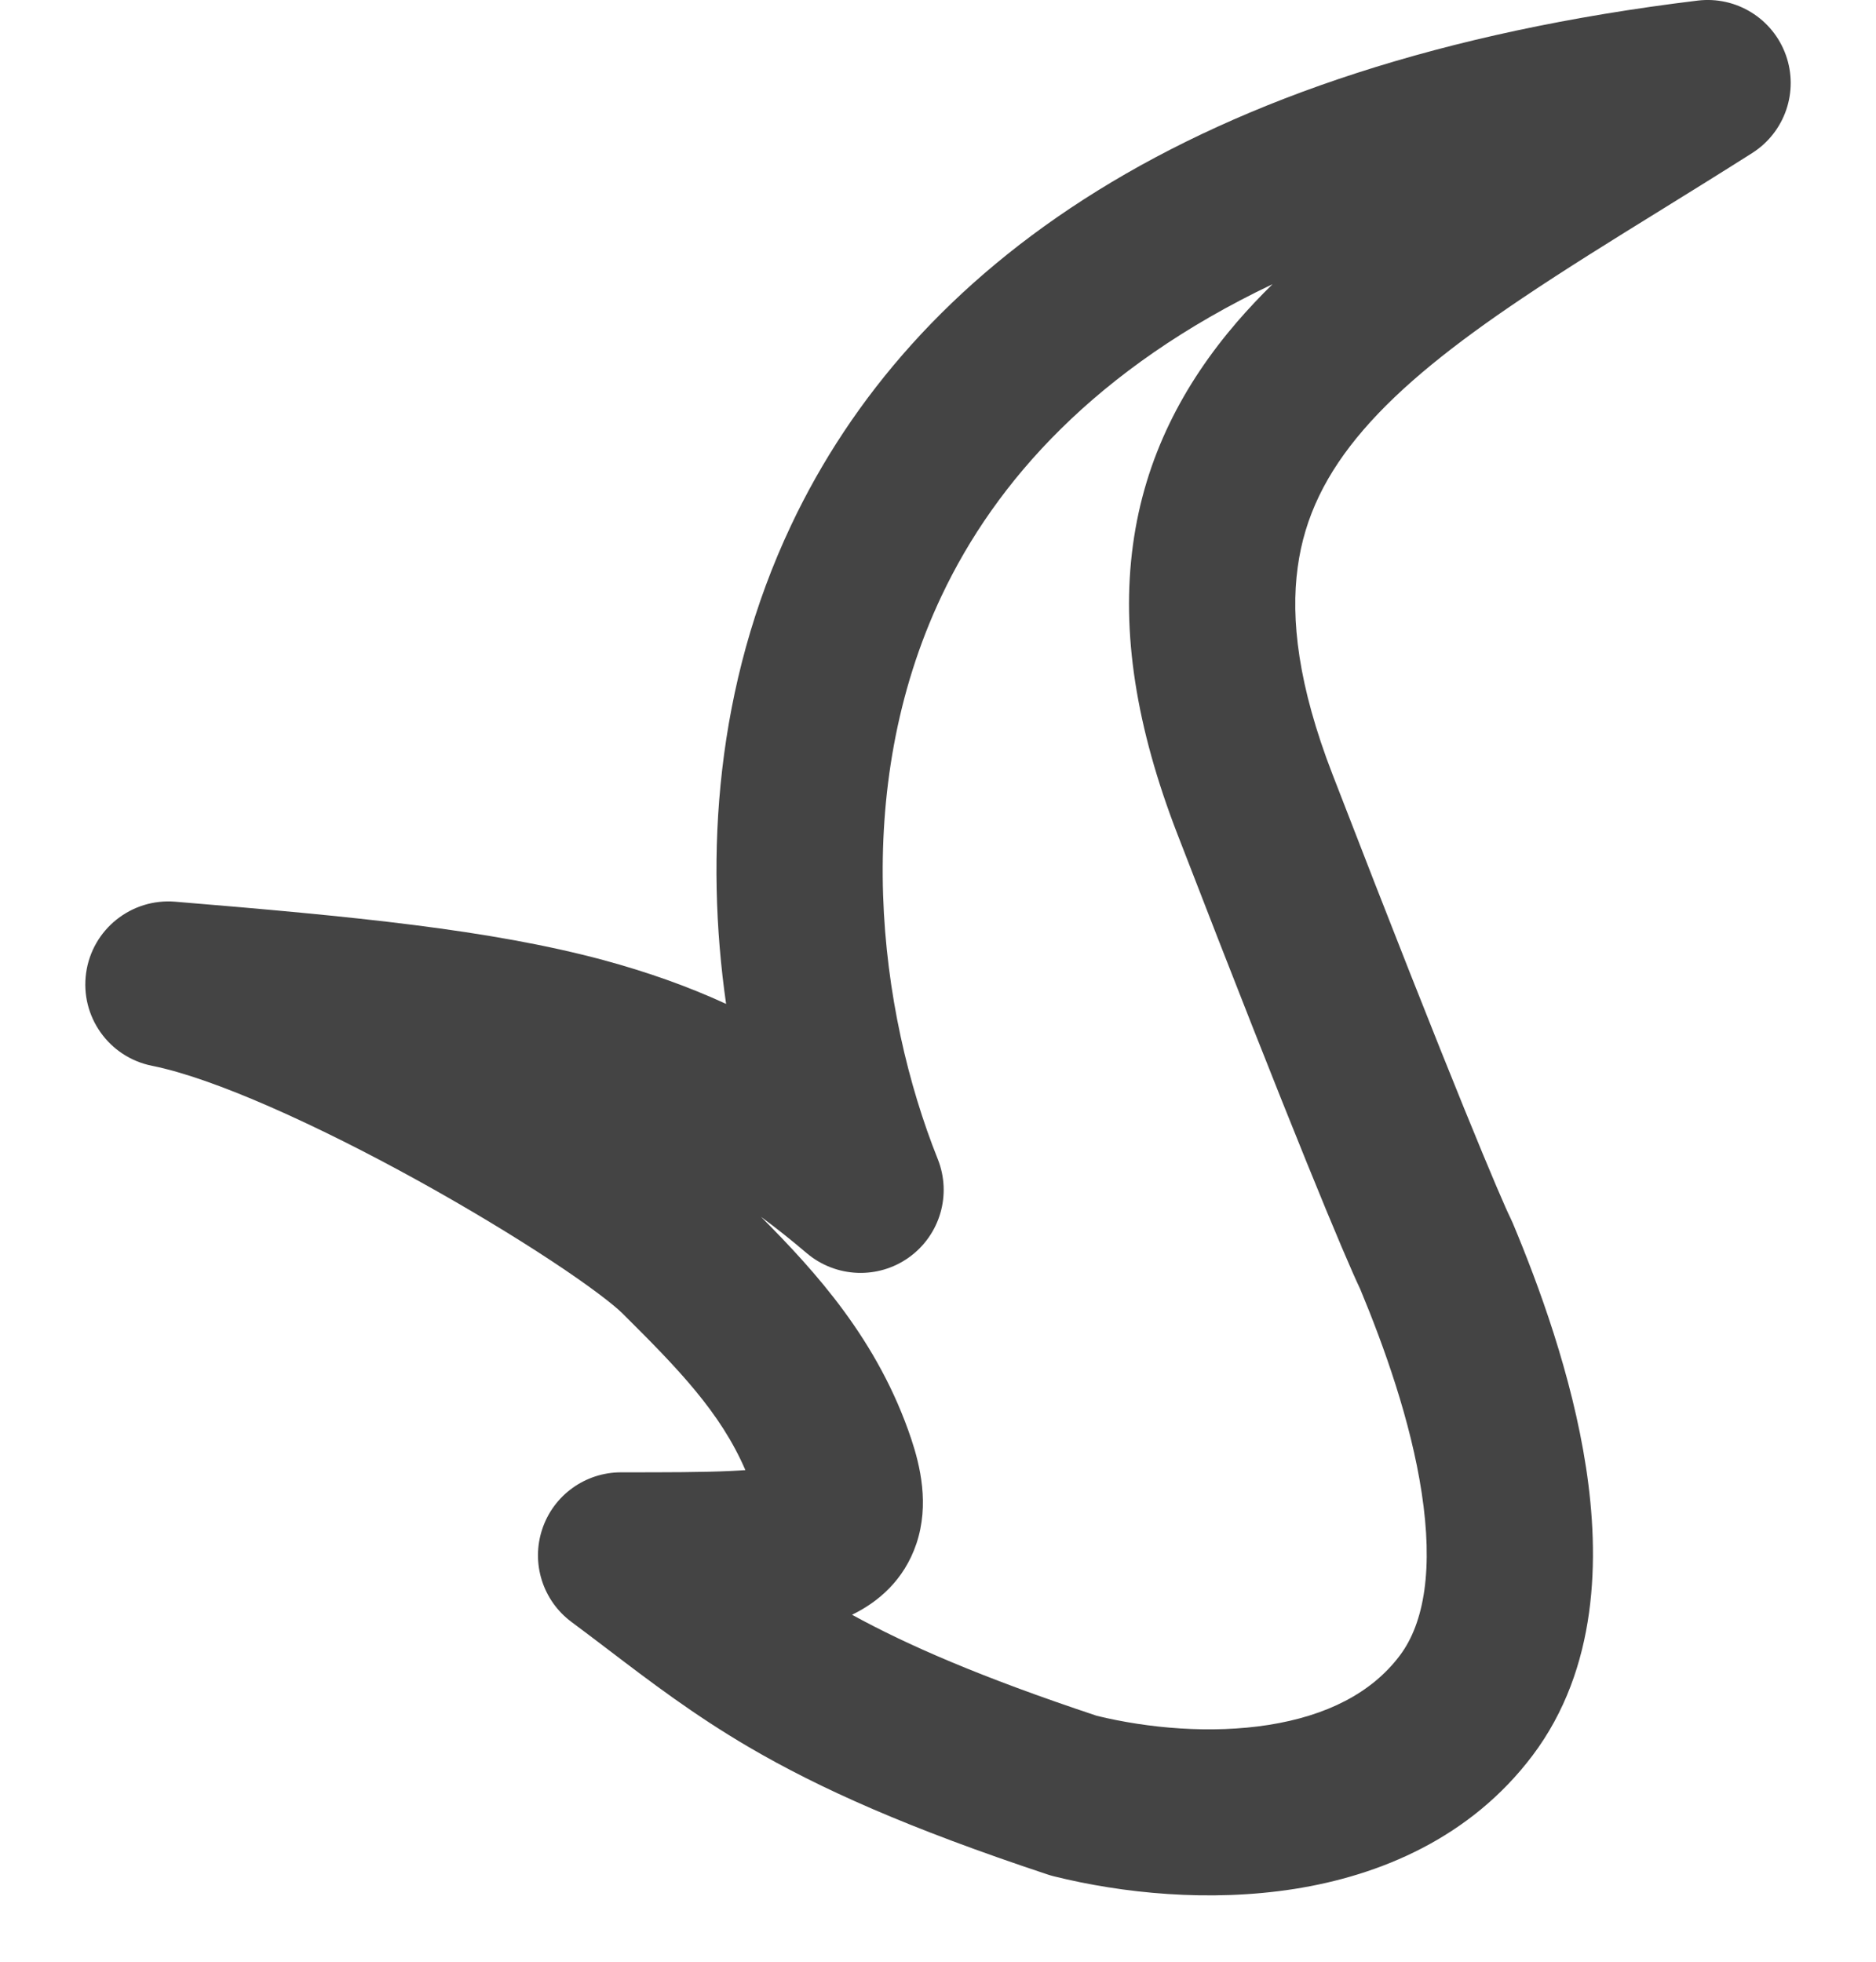 <svg width="22" height="23" viewBox="0 0 20 23" fill="none" xmlns="http://www.w3.org/2000/svg"><path fill-rule="evenodd" clip-rule="evenodd" d="M19.943 0.646C20.096 1.074 19.932 1.551 19.547 1.795C19.175 2.031 18.821 2.25 18.482 2.46C17.898 2.821 17.359 3.155 16.849 3.498C16.054 4.032 15.432 4.525 14.986 5.043C14.554 5.545 14.298 6.058 14.218 6.652C14.135 7.259 14.223 8.037 14.626 9.078C16.049 12.761 16.619 14.093 16.711 14.276C16.721 14.296 16.73 14.316 16.739 14.337C17.045 15.067 17.434 16.122 17.6 17.208C17.761 18.264 17.741 19.561 16.973 20.581C16.242 21.551 15.178 21.99 14.178 22.147C13.18 22.303 12.161 22.198 11.357 21.998C11.333 21.992 11.309 21.985 11.285 21.977C9.652 21.435 8.611 20.969 7.782 20.484C7.137 20.106 6.626 19.717 6.11 19.324C5.974 19.221 5.839 19.118 5.7 19.015C5.364 18.764 5.226 18.326 5.359 17.928C5.491 17.53 5.864 17.262 6.284 17.262C6.823 17.262 7.24 17.262 7.572 17.246C7.634 17.243 7.69 17.24 7.741 17.236C7.449 16.558 6.952 16.047 6.303 15.402C6.202 15.301 5.921 15.082 5.464 14.781C5.029 14.494 4.487 14.166 3.909 13.846C2.718 13.188 1.507 12.64 0.784 12.496C0.277 12.395 -0.062 11.917 0.01 11.406C0.082 10.895 0.541 10.529 1.056 10.572C3.161 10.746 4.744 10.899 6.075 11.256C6.588 11.395 7.062 11.562 7.515 11.77C7.267 10.038 7.387 8.039 8.279 6.155C9.692 3.169 12.908 0.735 18.908 0.007C19.36 -0.048 19.79 0.217 19.943 0.646ZM7.874 17.627C7.874 17.627 7.874 17.627 7.874 17.626L7.874 17.627ZM10.042 6.986C8.964 9.263 9.306 11.861 9.997 13.589C10.163 14.005 10.025 14.479 9.661 14.741C9.298 15.002 8.803 14.982 8.461 14.693C8.278 14.537 8.1 14.396 7.924 14.266C8.566 14.912 9.299 15.714 9.686 16.87C9.79 17.182 9.901 17.637 9.747 18.098C9.601 18.531 9.294 18.785 8.992 18.932C9.637 19.286 10.498 19.663 11.863 20.117C12.468 20.264 13.203 20.329 13.874 20.224C14.555 20.117 15.084 19.851 15.415 19.411C15.708 19.023 15.807 18.382 15.672 17.501C15.544 16.659 15.232 15.788 14.951 15.113C14.779 14.754 14.164 13.29 12.807 9.778C12.324 8.53 12.147 7.414 12.286 6.391C12.426 5.356 12.879 4.504 13.508 3.773C13.639 3.622 13.777 3.475 13.923 3.332C11.852 4.318 10.677 5.644 10.042 6.986Z" fill="#444444"></path></svg>